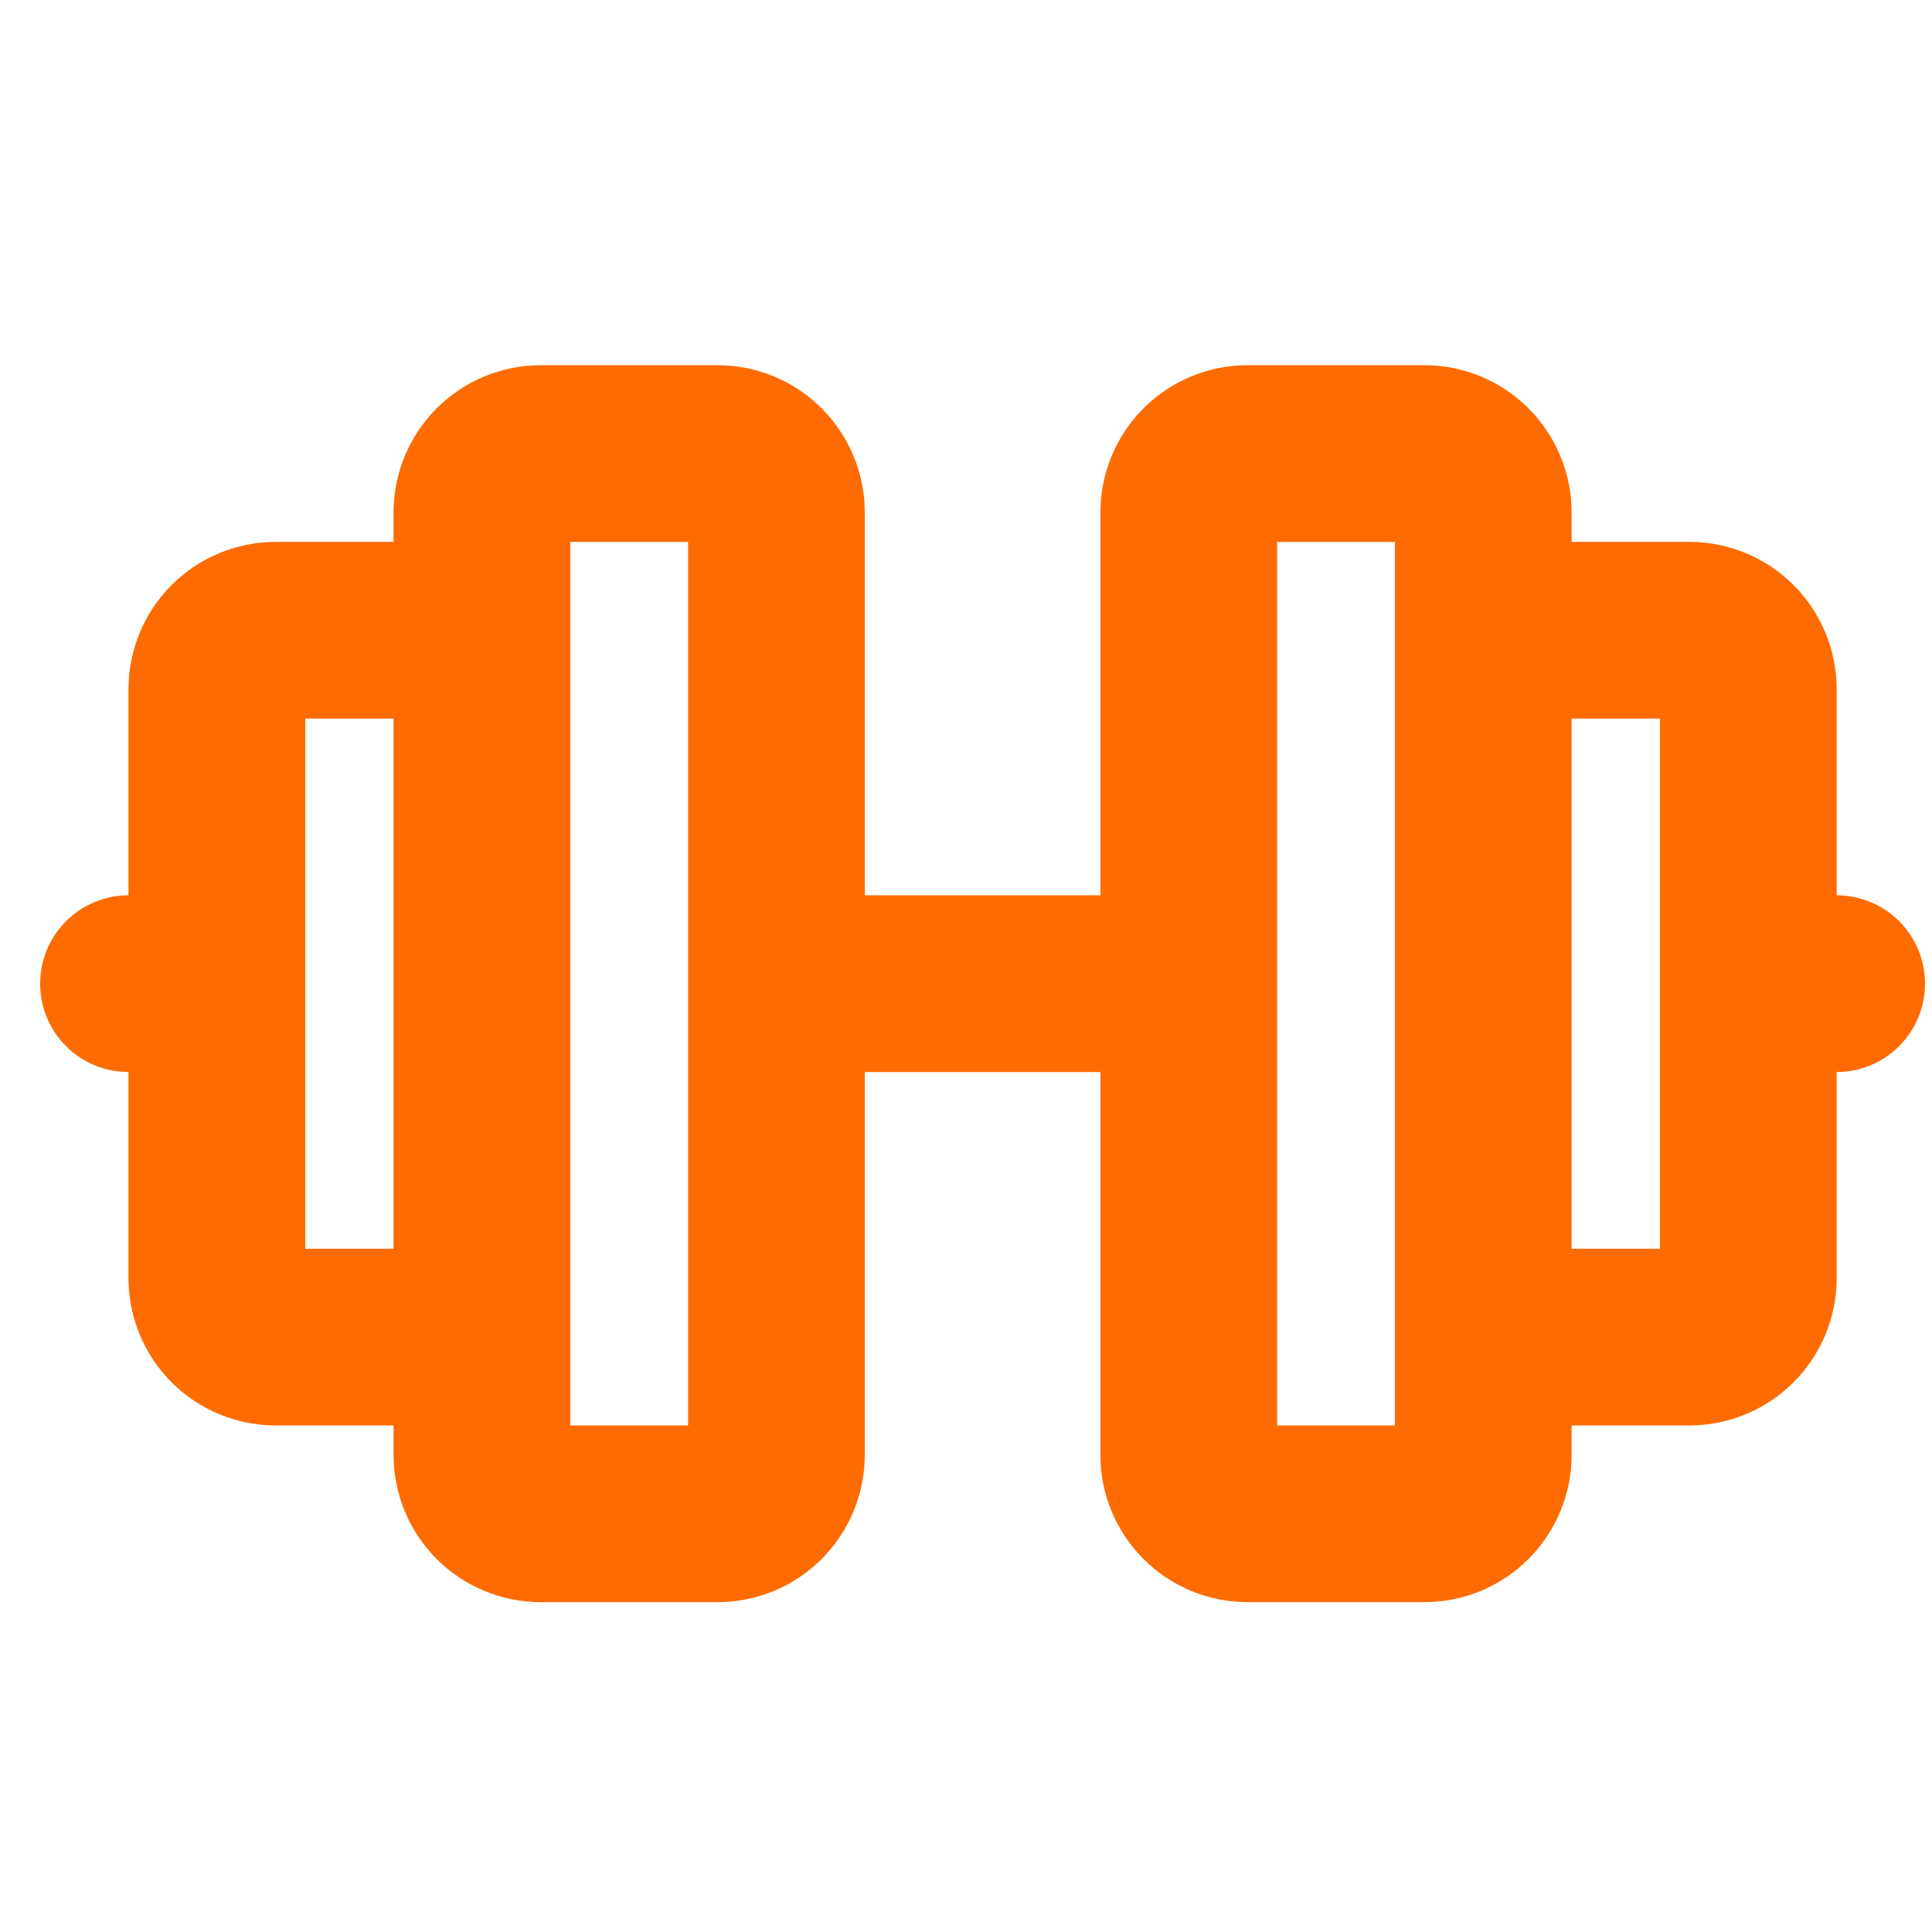 <svg xmlns="http://www.w3.org/2000/svg" width="41" height="41" viewBox="0 0 41 41" fill="none"><g clip-path="url(#clip0_335_31)"><path d="M38.977 19V14.625C38.977 13.796 38.647 13.002 38.061 12.415C37.475 11.829 36.68 11.5 35.852 11.5H33.352V10.875C33.352 10.046 33.022 9.251 32.436 8.665C31.85 8.079 31.055 7.75 30.227 7.75H26.477C25.648 7.75 24.853 8.079 24.267 8.665C23.681 9.251 23.352 10.046 23.352 10.875V19H18.352V10.875C18.352 10.046 18.022 9.251 17.436 8.665C16.85 8.079 16.055 7.75 15.227 7.75H11.477C10.648 7.75 9.853 8.079 9.267 8.665C8.681 9.251 8.352 10.046 8.352 10.875V11.5H5.852C5.023 11.5 4.228 11.829 3.642 12.415C3.056 13.002 2.727 13.796 2.727 14.625V19C2.229 19 1.752 19.198 1.401 19.549C1.049 19.901 0.852 20.378 0.852 20.875C0.852 21.372 1.049 21.849 1.401 22.201C1.752 22.553 2.229 22.75 2.727 22.75V27.125C2.727 27.954 3.056 28.749 3.642 29.335C4.228 29.921 5.023 30.25 5.852 30.25H8.352V30.875C8.352 31.704 8.681 32.499 9.267 33.085C9.853 33.671 10.648 34 11.477 34H15.227C16.055 34 16.85 33.671 17.436 33.085C18.022 32.499 18.352 31.704 18.352 30.875V22.75H23.352V30.875C23.352 31.704 23.681 32.499 24.267 33.085C24.853 33.671 25.648 34 26.477 34H30.227C31.055 34 31.85 33.671 32.436 33.085C33.022 32.499 33.352 31.704 33.352 30.875V30.25H35.852C36.68 30.25 37.475 29.921 38.061 29.335C38.647 28.749 38.977 27.954 38.977 27.125V22.75C39.474 22.75 39.951 22.553 40.302 22.201C40.654 21.849 40.852 21.372 40.852 20.875C40.852 20.378 40.654 19.901 40.302 19.549C39.951 19.198 39.474 19 38.977 19ZM6.477 26.5V15.25H8.352V26.5H6.477ZM14.602 30.25H12.102V11.5H14.602V30.25ZM29.602 30.25H27.102V11.5H29.602V30.25ZM35.227 26.5H33.352V15.25H35.227V26.5Z" fill="#FE6B01"></path></g><defs><clipPath id="clip0_335_31"><rect width="40" height="40" fill="white" transform="translate(0.852 0.875)"></rect></clipPath></defs></svg>